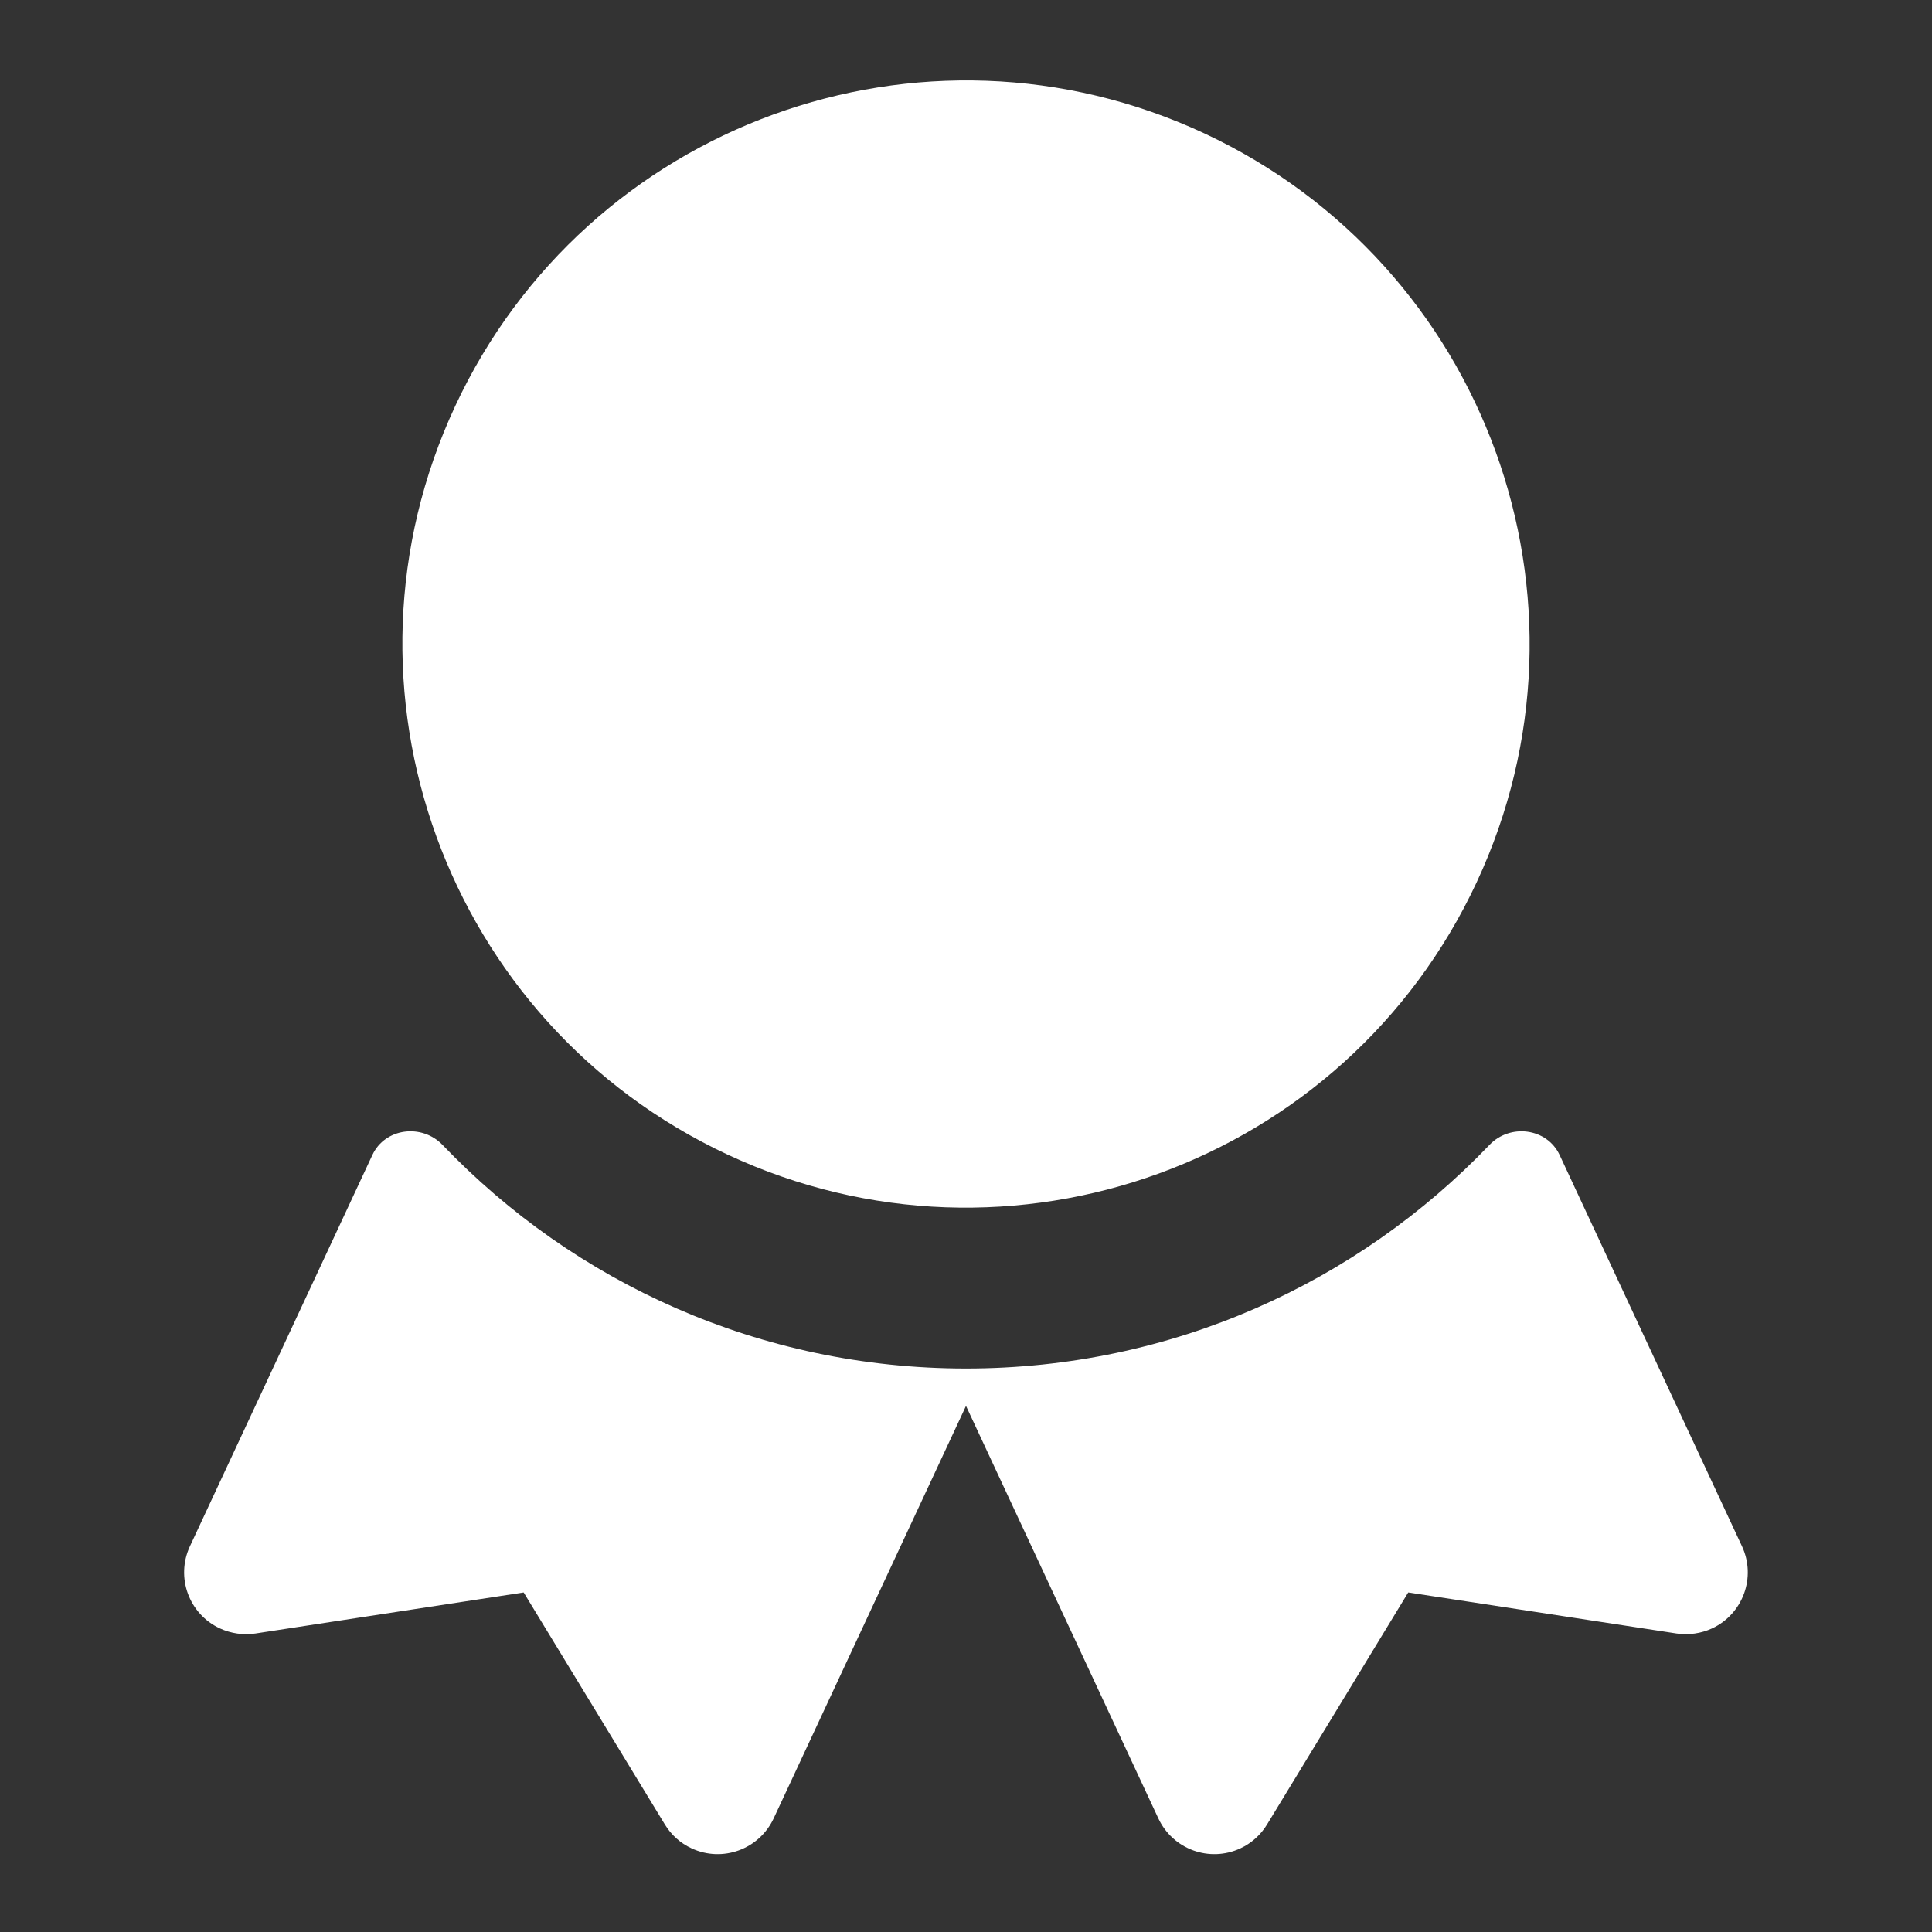 <svg width="20" height="20" viewBox="0 0 20 20" fill="none" xmlns="http://www.w3.org/2000/svg">
<rect x="0" y="0" width="20" height="20" fill="#333333" stroke="none"/>
<path fill-rule="evenodd" clip-rule="evenodd" d="M7.535 11.954C10.455 13.315 13.926 12.052 15.287 9.132C16.648 6.213 15.385 2.742 12.466 1.38C9.545 0.019 6.075 1.282 4.713 4.202C3.352 7.121 4.615 10.592 7.535 11.954ZM3.855 11.956C3.986 11.676 4.367 11.629 4.581 11.852C5.947 13.279 7.869 14.167 10 14.167C12.131 14.167 14.053 13.279 15.419 11.852C15.632 11.629 16.013 11.676 16.145 11.956L18.033 16.007C18.182 16.327 18.044 16.707 17.724 16.857C17.609 16.91 17.481 16.928 17.357 16.91L14.578 16.485L13.117 18.886C13.052 18.994 12.955 19.081 12.841 19.134C12.521 19.283 12.141 19.145 11.991 18.824L10 14.554L8.009 18.824C7.859 19.145 7.479 19.283 7.159 19.134C7.044 19.081 6.948 18.995 6.882 18.886L5.421 16.485L2.643 16.91C2.518 16.928 2.391 16.91 2.276 16.857C1.955 16.708 1.817 16.327 1.966 16.007L3.855 11.956Z" fill="white"/>
</svg>
